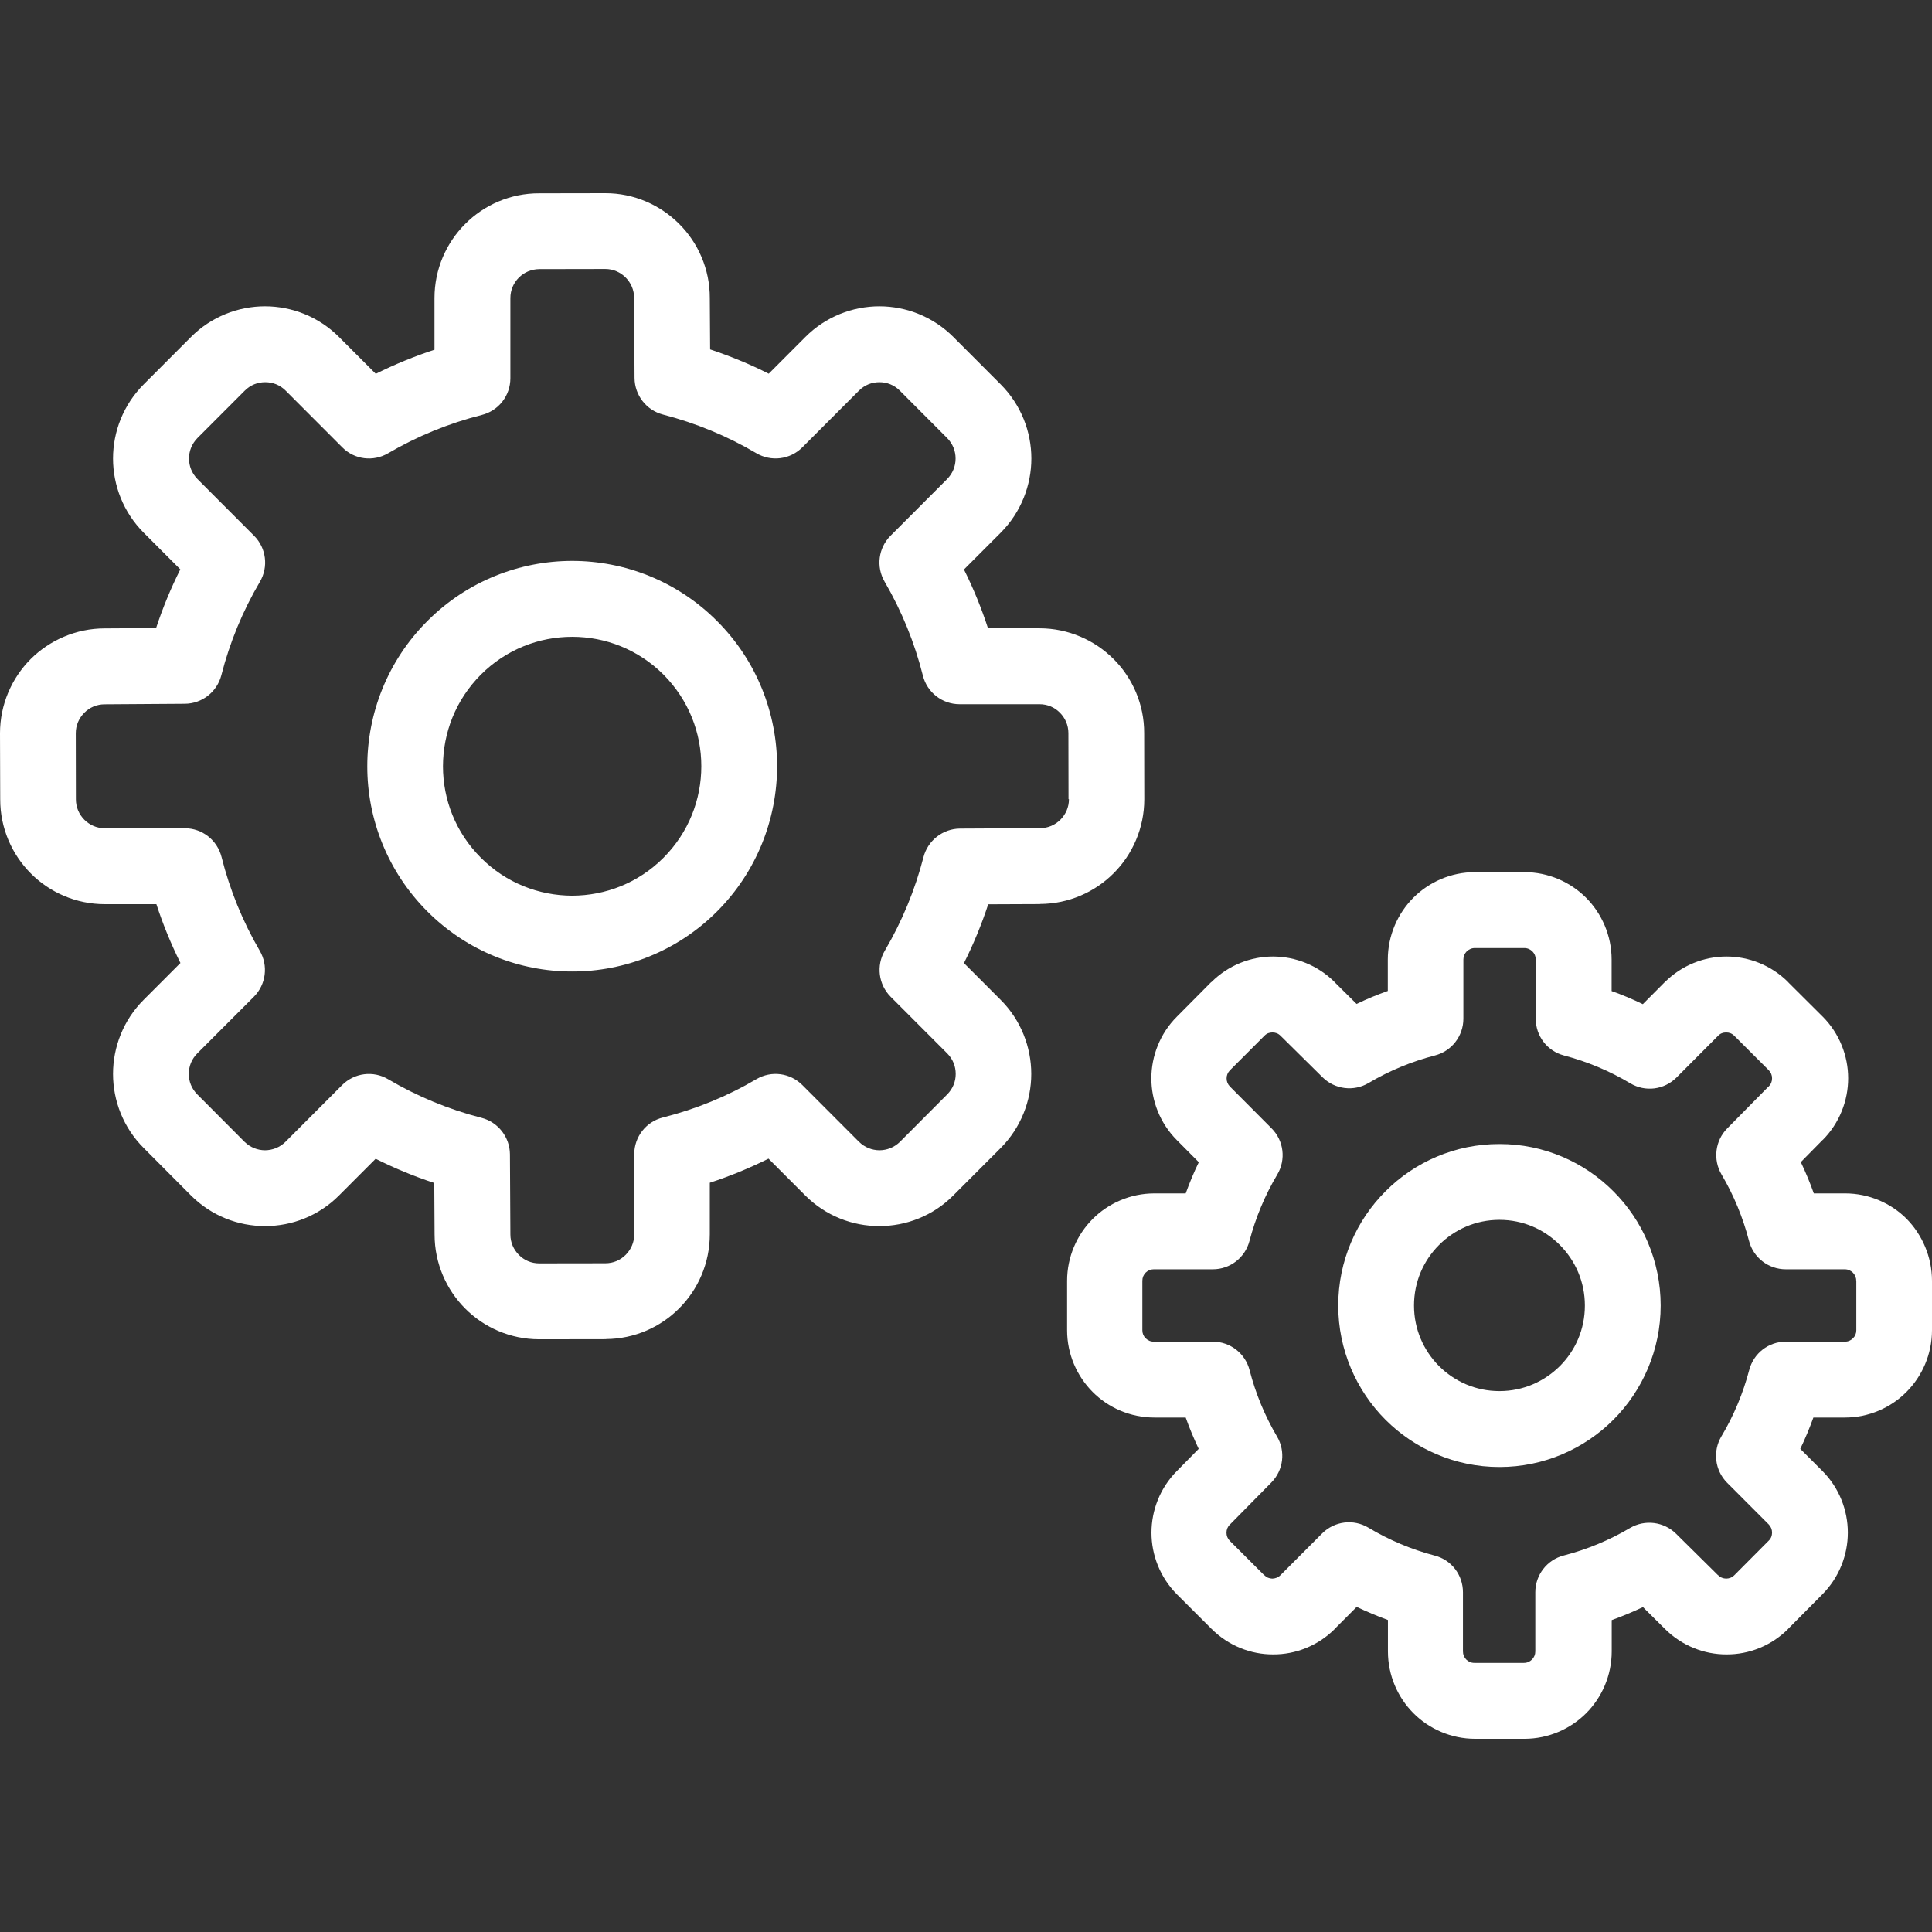 <svg width="100" height="100" viewBox="0 0 100 100" fill="none" xmlns="http://www.w3.org/2000/svg">
<rect x="0" y="0" width="100" height="100" fill="#333333" stroke="none"/>
<path d="M63.672 79.755V79.75V79.755ZM37.117 32.148C39.183 34.213 40.222 36.945 40.222 39.661C40.222 42.371 39.183 45.103 37.117 47.173C35.05 49.243 32.322 50.289 29.617 50.284C26.906 50.289 24.183 49.243 22.117 47.173C20.05 45.103 19.006 42.371 19.011 39.661C19.011 36.945 20.05 34.213 22.117 32.148C24.183 30.072 26.911 29.032 29.617 29.032C32.322 29.032 35.05 30.072 37.117 32.148ZM36.3 39.661C36.3 37.935 35.65 36.238 34.344 34.919C33.033 33.612 31.333 32.961 29.617 32.961C27.9 32.961 26.2 33.612 24.889 34.919C23.578 36.238 22.933 37.935 22.928 39.661C22.928 41.38 23.578 43.083 24.889 44.396C26.2 45.71 27.9 46.355 29.617 46.361C31.333 46.355 33.033 45.71 34.344 44.396C35.65 43.083 36.3 41.38 36.3 39.661ZM100 66.294V68.854C100 70.095 99.489 71.235 98.678 72.048C97.867 72.866 96.728 73.372 95.489 73.372H93.861C93.661 73.923 93.439 74.463 93.183 74.992L94.317 76.127L94.322 76.132C95.2 77.006 95.644 78.175 95.644 79.327C95.644 80.479 95.2 81.647 94.322 82.526L94.328 82.521L92.556 84.307V84.313C91.678 85.192 90.517 85.637 89.367 85.632C88.217 85.637 87.05 85.186 86.172 84.307L86.183 84.318L85.039 83.183C84.511 83.433 83.972 83.656 83.422 83.856V85.476C83.422 86.722 82.911 87.863 82.1 88.676C81.289 89.488 80.15 90 78.906 90H76.35C75.111 90 73.967 89.488 73.161 88.676C72.35 87.863 71.839 86.722 71.839 85.476V83.851C71.289 83.65 70.75 83.422 70.222 83.172L69.089 84.307V84.313C68.211 85.192 67.05 85.637 65.9 85.632C64.75 85.637 63.583 85.186 62.706 84.307L62.711 84.313L60.928 82.532H60.922V82.526C60.044 81.647 59.6 80.479 59.6 79.332C59.6 78.18 60.044 77.012 60.922 76.132L60.911 76.144L62.044 74.992C61.794 74.463 61.567 73.923 61.372 73.372H59.75C58.511 73.372 57.367 72.866 56.556 72.048C55.744 71.235 55.233 70.095 55.233 68.854V66.294C55.233 65.053 55.744 63.907 56.556 63.094C57.367 62.282 58.506 61.77 59.75 61.77H61.372C61.572 61.219 61.794 60.679 62.05 60.156L60.917 59.015C60.039 58.136 59.594 56.967 59.594 55.815C59.594 54.669 60.039 53.495 60.917 52.621L62.689 50.835H62.694H62.7C63.578 49.956 64.744 49.51 65.889 49.51C67.039 49.51 68.206 49.956 69.083 50.835L69.072 50.829L70.217 51.964C70.744 51.708 71.283 51.486 71.833 51.291V49.666C71.833 48.425 72.344 47.279 73.156 46.466C73.967 45.654 75.106 45.142 76.344 45.142H78.9C80.139 45.142 81.283 45.654 82.094 46.466C82.906 47.279 83.417 48.425 83.417 49.666V51.297C83.967 51.491 84.506 51.719 85.033 51.975L86.167 50.835H86.172C87.05 49.956 88.217 49.51 89.361 49.51C90.511 49.51 91.678 49.956 92.556 50.835H92.55L94.333 52.61V52.615H94.339C95.217 53.495 95.661 54.663 95.661 55.81C95.661 56.962 95.217 58.13 94.339 59.01L94.344 58.998L93.211 60.15C93.461 60.679 93.689 61.219 93.883 61.77H95.506C96.745 61.77 97.889 62.282 98.694 63.094C99.489 63.907 100 65.053 100 66.294ZM96.078 66.294C96.078 66.121 96.017 65.988 95.906 65.871C95.794 65.765 95.656 65.698 95.483 65.698H92.428C91.533 65.698 90.75 65.092 90.528 64.224C90.217 63.022 89.739 61.859 89.106 60.79C88.656 60.022 88.772 59.043 89.4 58.408L91.539 56.238L91.55 56.233C91.672 56.11 91.722 55.971 91.722 55.81C91.722 55.654 91.667 55.515 91.55 55.392L89.772 53.617L89.767 53.612C89.644 53.489 89.506 53.439 89.344 53.439C89.183 53.439 89.044 53.489 88.928 53.612L86.772 55.776C86.133 56.411 85.156 56.533 84.383 56.071C83.311 55.431 82.156 54.947 80.95 54.63C80.083 54.402 79.489 53.623 79.489 52.727V49.666C79.489 49.494 79.428 49.36 79.317 49.243C79.206 49.138 79.067 49.071 78.894 49.071H76.339C76.167 49.071 76.033 49.138 75.917 49.243C75.806 49.36 75.744 49.494 75.744 49.666V52.727C75.744 53.623 75.139 54.407 74.272 54.63C73.067 54.942 71.911 55.42 70.839 56.055C70.072 56.511 69.094 56.388 68.461 55.765L66.294 53.623L66.283 53.612C66.161 53.489 66.022 53.439 65.861 53.439C65.7 53.439 65.561 53.489 65.445 53.612L63.667 55.392L63.661 55.398C63.544 55.52 63.489 55.66 63.489 55.815C63.489 55.977 63.544 56.116 63.661 56.238L65.817 58.403C66.45 59.037 66.572 60.022 66.111 60.796C65.472 61.87 64.989 63.027 64.672 64.235C64.445 65.097 63.672 65.698 62.778 65.698H59.722C59.55 65.698 59.417 65.76 59.3 65.871C59.189 65.988 59.128 66.121 59.128 66.294V68.854C59.128 69.021 59.189 69.16 59.3 69.271C59.417 69.382 59.55 69.444 59.722 69.444H62.778C63.672 69.444 64.456 70.05 64.678 70.918C64.989 72.126 65.467 73.283 66.1 74.357C66.55 75.12 66.433 76.099 65.806 76.733L63.667 78.904L63.656 78.909C63.539 79.032 63.483 79.171 63.483 79.332C63.483 79.494 63.539 79.633 63.656 79.755L65.433 81.53H65.439C65.561 81.653 65.7 81.703 65.856 81.709C66.011 81.703 66.156 81.653 66.278 81.53L68.433 79.371C69.072 78.731 70.056 78.609 70.828 79.071C71.894 79.711 73.056 80.2 74.261 80.517C75.128 80.74 75.722 81.519 75.722 82.415V85.476C75.722 85.648 75.783 85.782 75.894 85.899C76.011 86.01 76.144 86.071 76.317 86.071H78.872C79.044 86.071 79.178 86.01 79.294 85.899C79.406 85.782 79.467 85.648 79.467 85.476V82.415C79.467 81.519 80.072 80.734 80.939 80.512C82.144 80.2 83.3 79.722 84.372 79.087C85.139 78.637 86.117 78.759 86.75 79.382L88.917 81.525L88.928 81.53C89.05 81.653 89.189 81.703 89.35 81.709C89.511 81.703 89.65 81.653 89.772 81.53L91.544 79.75L91.55 79.744C91.672 79.627 91.722 79.483 91.722 79.327C91.722 79.165 91.667 79.026 91.55 78.904L89.394 76.745C88.761 76.105 88.639 75.12 89.1 74.346C89.739 73.278 90.222 72.12 90.539 70.913C90.767 70.044 91.539 69.444 92.433 69.444H95.489C95.661 69.444 95.794 69.382 95.911 69.271C96.022 69.16 96.083 69.021 96.083 68.854V66.294H96.078ZM57.639 45.203C56.667 46.177 55.311 46.784 53.833 46.789V46.795H53.817L51.15 46.806C50.806 47.852 50.389 48.865 49.894 49.85L51.789 51.747C52.844 52.799 53.378 54.201 53.378 55.587C53.378 56.967 52.844 58.37 51.789 59.427L49.344 61.875C48.294 62.933 46.894 63.467 45.511 63.461C44.133 63.467 42.733 62.933 41.678 61.875L39.778 59.972C38.794 60.462 37.778 60.879 36.739 61.219V63.884V63.89C36.739 65.381 36.128 66.75 35.15 67.724C34.189 68.692 32.839 69.299 31.372 69.31V69.316H31.322L27.917 69.321H27.911H27.906C26.417 69.321 25.05 68.709 24.078 67.73C23.106 66.756 22.494 65.392 22.494 63.901V63.895V63.89L22.478 61.23C21.439 60.89 20.422 60.468 19.444 59.978L17.55 61.875C16.5 62.933 15.1 63.467 13.717 63.461C12.339 63.467 10.939 62.933 9.883 61.875L7.439 59.421C6.383 58.37 5.85 56.967 5.85 55.587C5.85 54.201 6.383 52.799 7.439 51.747L9.339 49.844C8.85 48.859 8.433 47.841 8.094 46.8H5.428H5.422C3.933 46.8 2.567 46.188 1.594 45.209C0.617 44.229 0.006 42.86 0.011 41.369L0 37.958V37.952C0 36.461 0.611 35.092 1.589 34.112C2.567 33.139 3.933 32.526 5.422 32.526H5.411L8.078 32.51C8.422 31.469 8.839 30.451 9.333 29.471L7.439 27.574C6.383 26.517 5.85 25.114 5.85 23.734C5.85 22.348 6.383 20.952 7.439 19.894L9.883 17.446C10.933 16.389 12.333 15.854 13.717 15.854C15.1 15.854 16.494 16.389 17.55 17.446L19.45 19.349C20.433 18.859 21.45 18.442 22.489 18.102V15.431V15.426C22.489 13.934 23.1 12.566 24.078 11.592C25.05 10.612 26.422 10 27.911 10.006H27.906L31.311 10H31.317H31.322C32.811 9.994 34.178 10.612 35.156 11.592C36.133 12.566 36.744 13.934 36.739 15.426V15.415L36.756 18.086C37.794 18.431 38.811 18.848 39.789 19.343L41.683 17.446C42.733 16.389 44.133 15.854 45.517 15.854C46.9 15.854 48.294 16.389 49.35 17.446L51.794 19.894C52.85 20.952 53.383 22.348 53.383 23.734C53.383 25.114 52.85 26.517 51.794 27.574L49.894 29.477C50.383 30.456 50.8 31.475 51.139 32.521H53.8H53.806C55.294 32.521 56.661 33.133 57.639 34.112C58.617 35.086 59.228 36.461 59.222 37.952V37.947L59.228 41.358V41.364V41.369C59.228 42.86 58.617 44.229 57.639 45.203ZM55.306 41.364L55.3 37.952C55.3 37.529 55.133 37.168 54.861 36.889C54.583 36.611 54.222 36.45 53.806 36.45H53.8H49.667C48.767 36.45 47.983 35.838 47.767 34.964C47.339 33.261 46.672 31.625 45.789 30.111C45.339 29.338 45.461 28.364 46.094 27.73L49.022 24.797C49.317 24.497 49.461 24.123 49.461 23.734C49.461 23.345 49.317 22.972 49.022 22.671L46.578 20.223C46.278 19.922 45.906 19.783 45.517 19.783C45.128 19.783 44.756 19.922 44.456 20.223L41.528 23.155C40.894 23.79 39.917 23.912 39.144 23.456C37.639 22.565 36.011 21.898 34.317 21.458C33.456 21.235 32.85 20.456 32.844 19.566L32.822 15.437V15.426C32.822 15.003 32.656 14.641 32.383 14.363C32.106 14.09 31.744 13.923 31.328 13.923L27.922 13.929H27.917C27.494 13.934 27.133 14.096 26.856 14.368C26.583 14.647 26.417 15.008 26.417 15.431V19.577C26.417 20.479 25.811 21.258 24.933 21.48C23.233 21.909 21.6 22.576 20.089 23.461C19.317 23.912 18.344 23.79 17.717 23.155L14.789 20.223C14.489 19.922 14.117 19.783 13.728 19.783C13.339 19.783 12.967 19.922 12.667 20.223L10.222 22.671C9.928 22.972 9.783 23.345 9.783 23.734C9.783 24.123 9.928 24.497 10.222 24.797L13.15 27.73C13.783 28.364 13.906 29.343 13.45 30.117C12.561 31.625 11.889 33.255 11.456 34.953C11.233 35.815 10.456 36.422 9.567 36.427L5.444 36.455H5.422C5 36.455 4.639 36.617 4.361 36.895C4.089 37.173 3.922 37.535 3.922 37.952L3.928 41.364V41.369C3.928 41.792 4.094 42.154 4.367 42.432C4.644 42.705 5.006 42.871 5.428 42.871H5.433H9.567C10.467 42.871 11.244 43.484 11.467 44.357C11.894 46.06 12.561 47.696 13.444 49.21C13.894 49.983 13.772 50.957 13.139 51.592L10.211 54.524C9.917 54.819 9.772 55.192 9.772 55.587C9.772 55.977 9.917 56.349 10.211 56.645L12.656 59.099C12.956 59.393 13.328 59.533 13.717 59.538C14.106 59.533 14.478 59.393 14.778 59.099L17.706 56.166C18.339 55.531 19.317 55.403 20.089 55.86C21.6 56.75 23.222 57.423 24.922 57.858C25.783 58.08 26.389 58.859 26.394 59.749L26.417 63.879V63.895C26.417 64.313 26.583 64.674 26.856 64.953C27.133 65.231 27.494 65.392 27.917 65.392L31.322 65.387H31.328C31.75 65.387 32.111 65.225 32.389 64.947C32.661 64.669 32.828 64.307 32.828 63.89V63.884V59.744C32.828 58.843 33.439 58.058 34.311 57.841C36.011 57.412 37.644 56.745 39.156 55.854C39.928 55.403 40.9 55.531 41.533 56.166L44.461 59.099C44.761 59.393 45.133 59.533 45.522 59.538C45.911 59.533 46.283 59.393 46.583 59.099L49.028 56.645C49.322 56.349 49.467 55.977 49.467 55.587C49.467 55.192 49.322 54.819 49.028 54.524L46.1 51.592C45.467 50.957 45.344 49.972 45.8 49.204C46.689 47.691 47.361 46.066 47.8 44.363C48.022 43.506 48.8 42.894 49.689 42.888L53.811 42.866H53.822H53.828C54.25 42.866 54.611 42.699 54.889 42.426C55.161 42.148 55.328 41.786 55.328 41.369V41.364H55.306ZM83.511 61.664C85.017 63.166 85.956 65.27 85.956 67.574C85.956 69.872 85.017 71.976 83.511 73.484C82.006 74.992 79.911 75.932 77.611 75.932C75.311 75.932 73.217 74.992 71.711 73.484C70.206 71.976 69.267 69.872 69.267 67.574C69.267 65.27 70.206 63.166 71.711 61.664C73.217 60.15 75.311 59.21 77.611 59.215C79.906 59.21 82.006 60.15 83.511 61.664ZM82.033 67.574C82.033 66.344 81.539 65.248 80.739 64.441C79.933 63.634 78.839 63.139 77.611 63.139C76.383 63.139 75.289 63.634 74.483 64.441C73.678 65.248 73.189 66.344 73.189 67.574C73.189 68.803 73.683 69.9 74.483 70.707C75.289 71.508 76.383 72.003 77.611 72.003C78.839 72.003 79.933 71.508 80.739 70.707C81.544 69.9 82.033 68.803 82.033 67.574Z" fill="white"/>
</svg>

